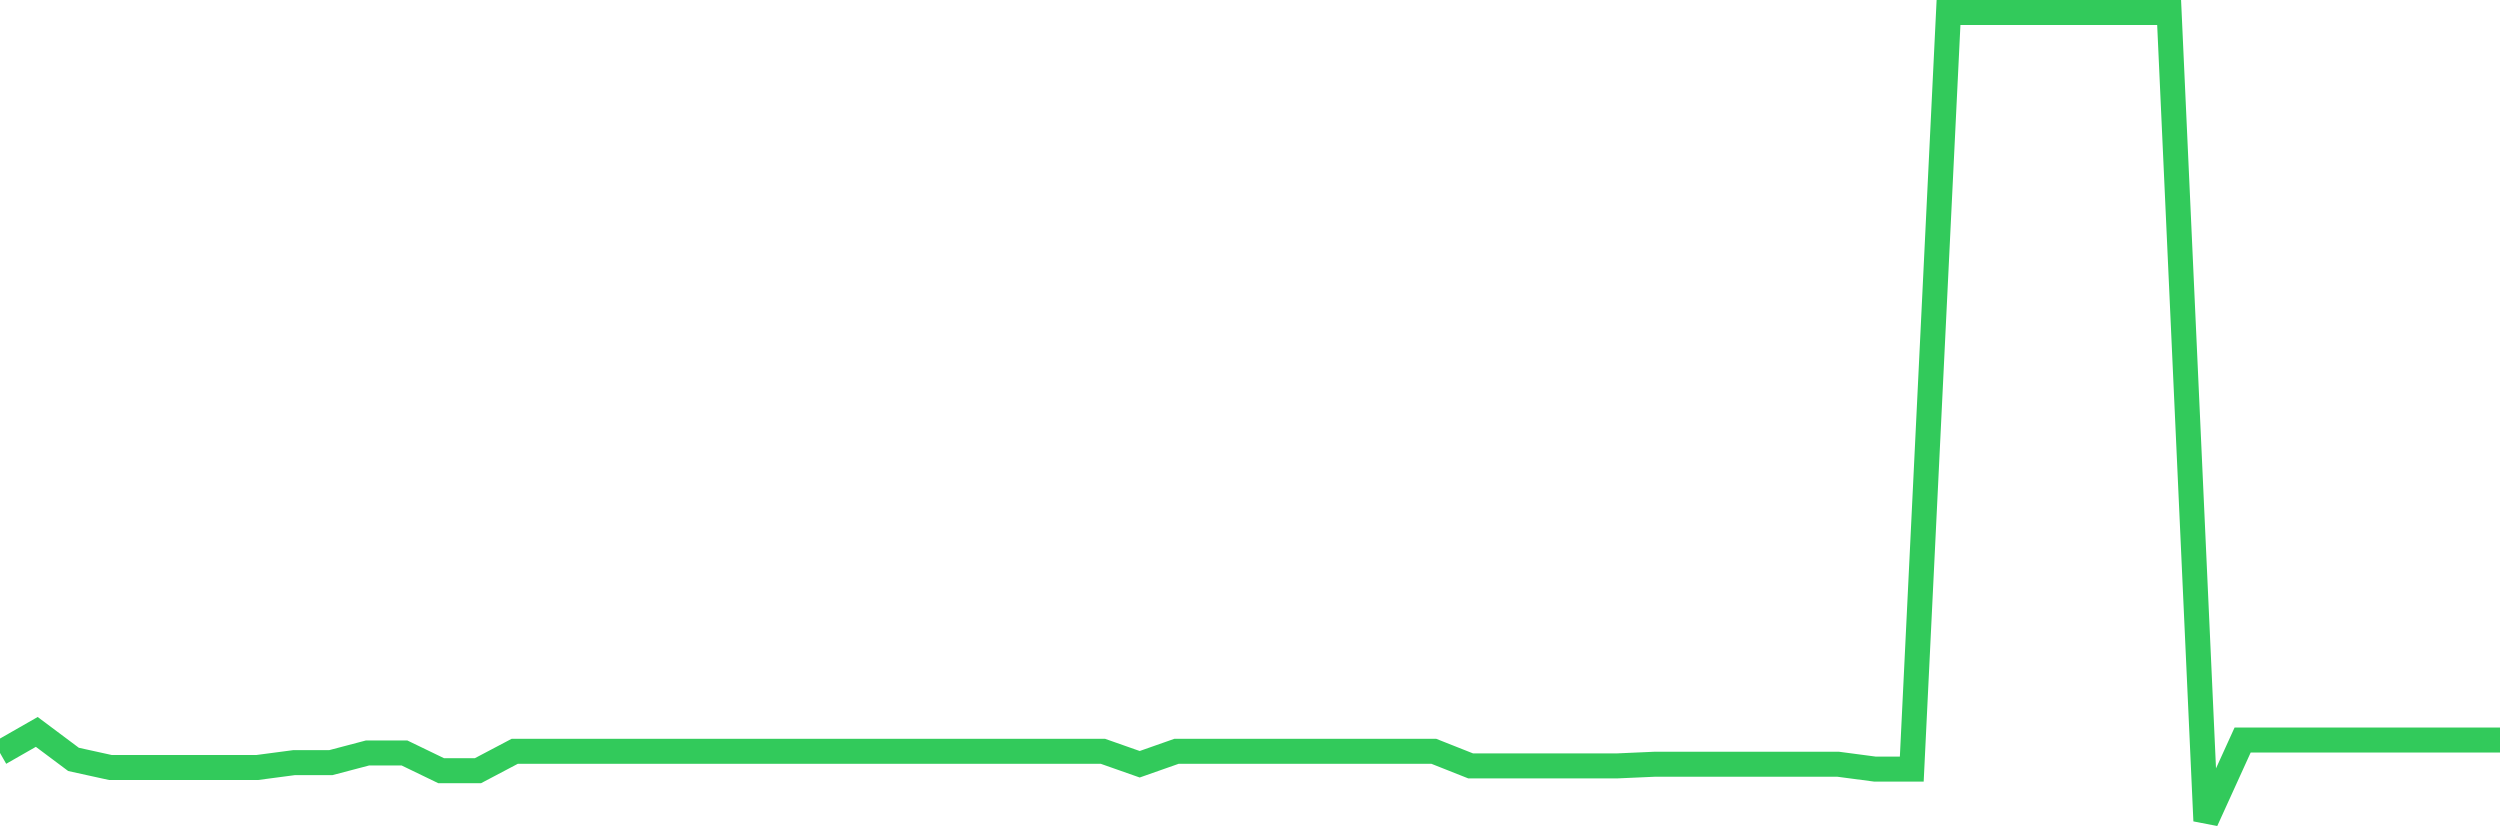 <svg
  xmlns="http://www.w3.org/2000/svg"
  xmlns:xlink="http://www.w3.org/1999/xlink"
  width="120"
  height="40"
  viewBox="0 0 120 40"
  preserveAspectRatio="none"
>
  <polyline
    points="0,36.141 1.765,35.132 3.529,36.451 5.294,36.839 7.059,36.839 8.824,36.839 10.588,36.839 12.353,36.839 14.118,36.606 15.882,36.606 17.647,36.141 19.412,36.141 21.176,36.994 22.941,36.994 24.706,36.063 26.471,36.063 28.235,36.063 30,36.063 31.765,36.063 33.529,36.063 35.294,36.063 37.059,36.063 38.824,36.063 40.588,36.063 42.353,36.063 44.118,36.063 45.882,36.063 47.647,36.063 49.412,36.063 51.176,36.063 52.941,36.063 54.706,36.684 56.471,36.063 58.235,36.063 60,36.063 61.765,36.063 63.529,36.063 65.294,36.063 67.059,36.063 68.824,36.063 70.588,36.762 72.353,36.762 74.118,36.762 75.882,36.762 77.647,36.762 79.412,36.684 81.176,36.684 82.941,36.684 84.706,36.684 86.471,36.684 88.235,36.684 90,36.917 91.765,36.917 93.529,0.6 95.294,0.6 97.059,0.6 98.824,0.6 100.588,0.6 102.353,0.6 104.118,0.6 105.882,39.4 107.647,35.52 109.412,35.52 111.176,35.52 112.941,35.52 114.706,35.52 116.471,35.52 118.235,35.52 120,35.52"
    fill="none"
    stroke="#32ca5b"
    stroke-width="1.2"
  >
  </polyline>
</svg>